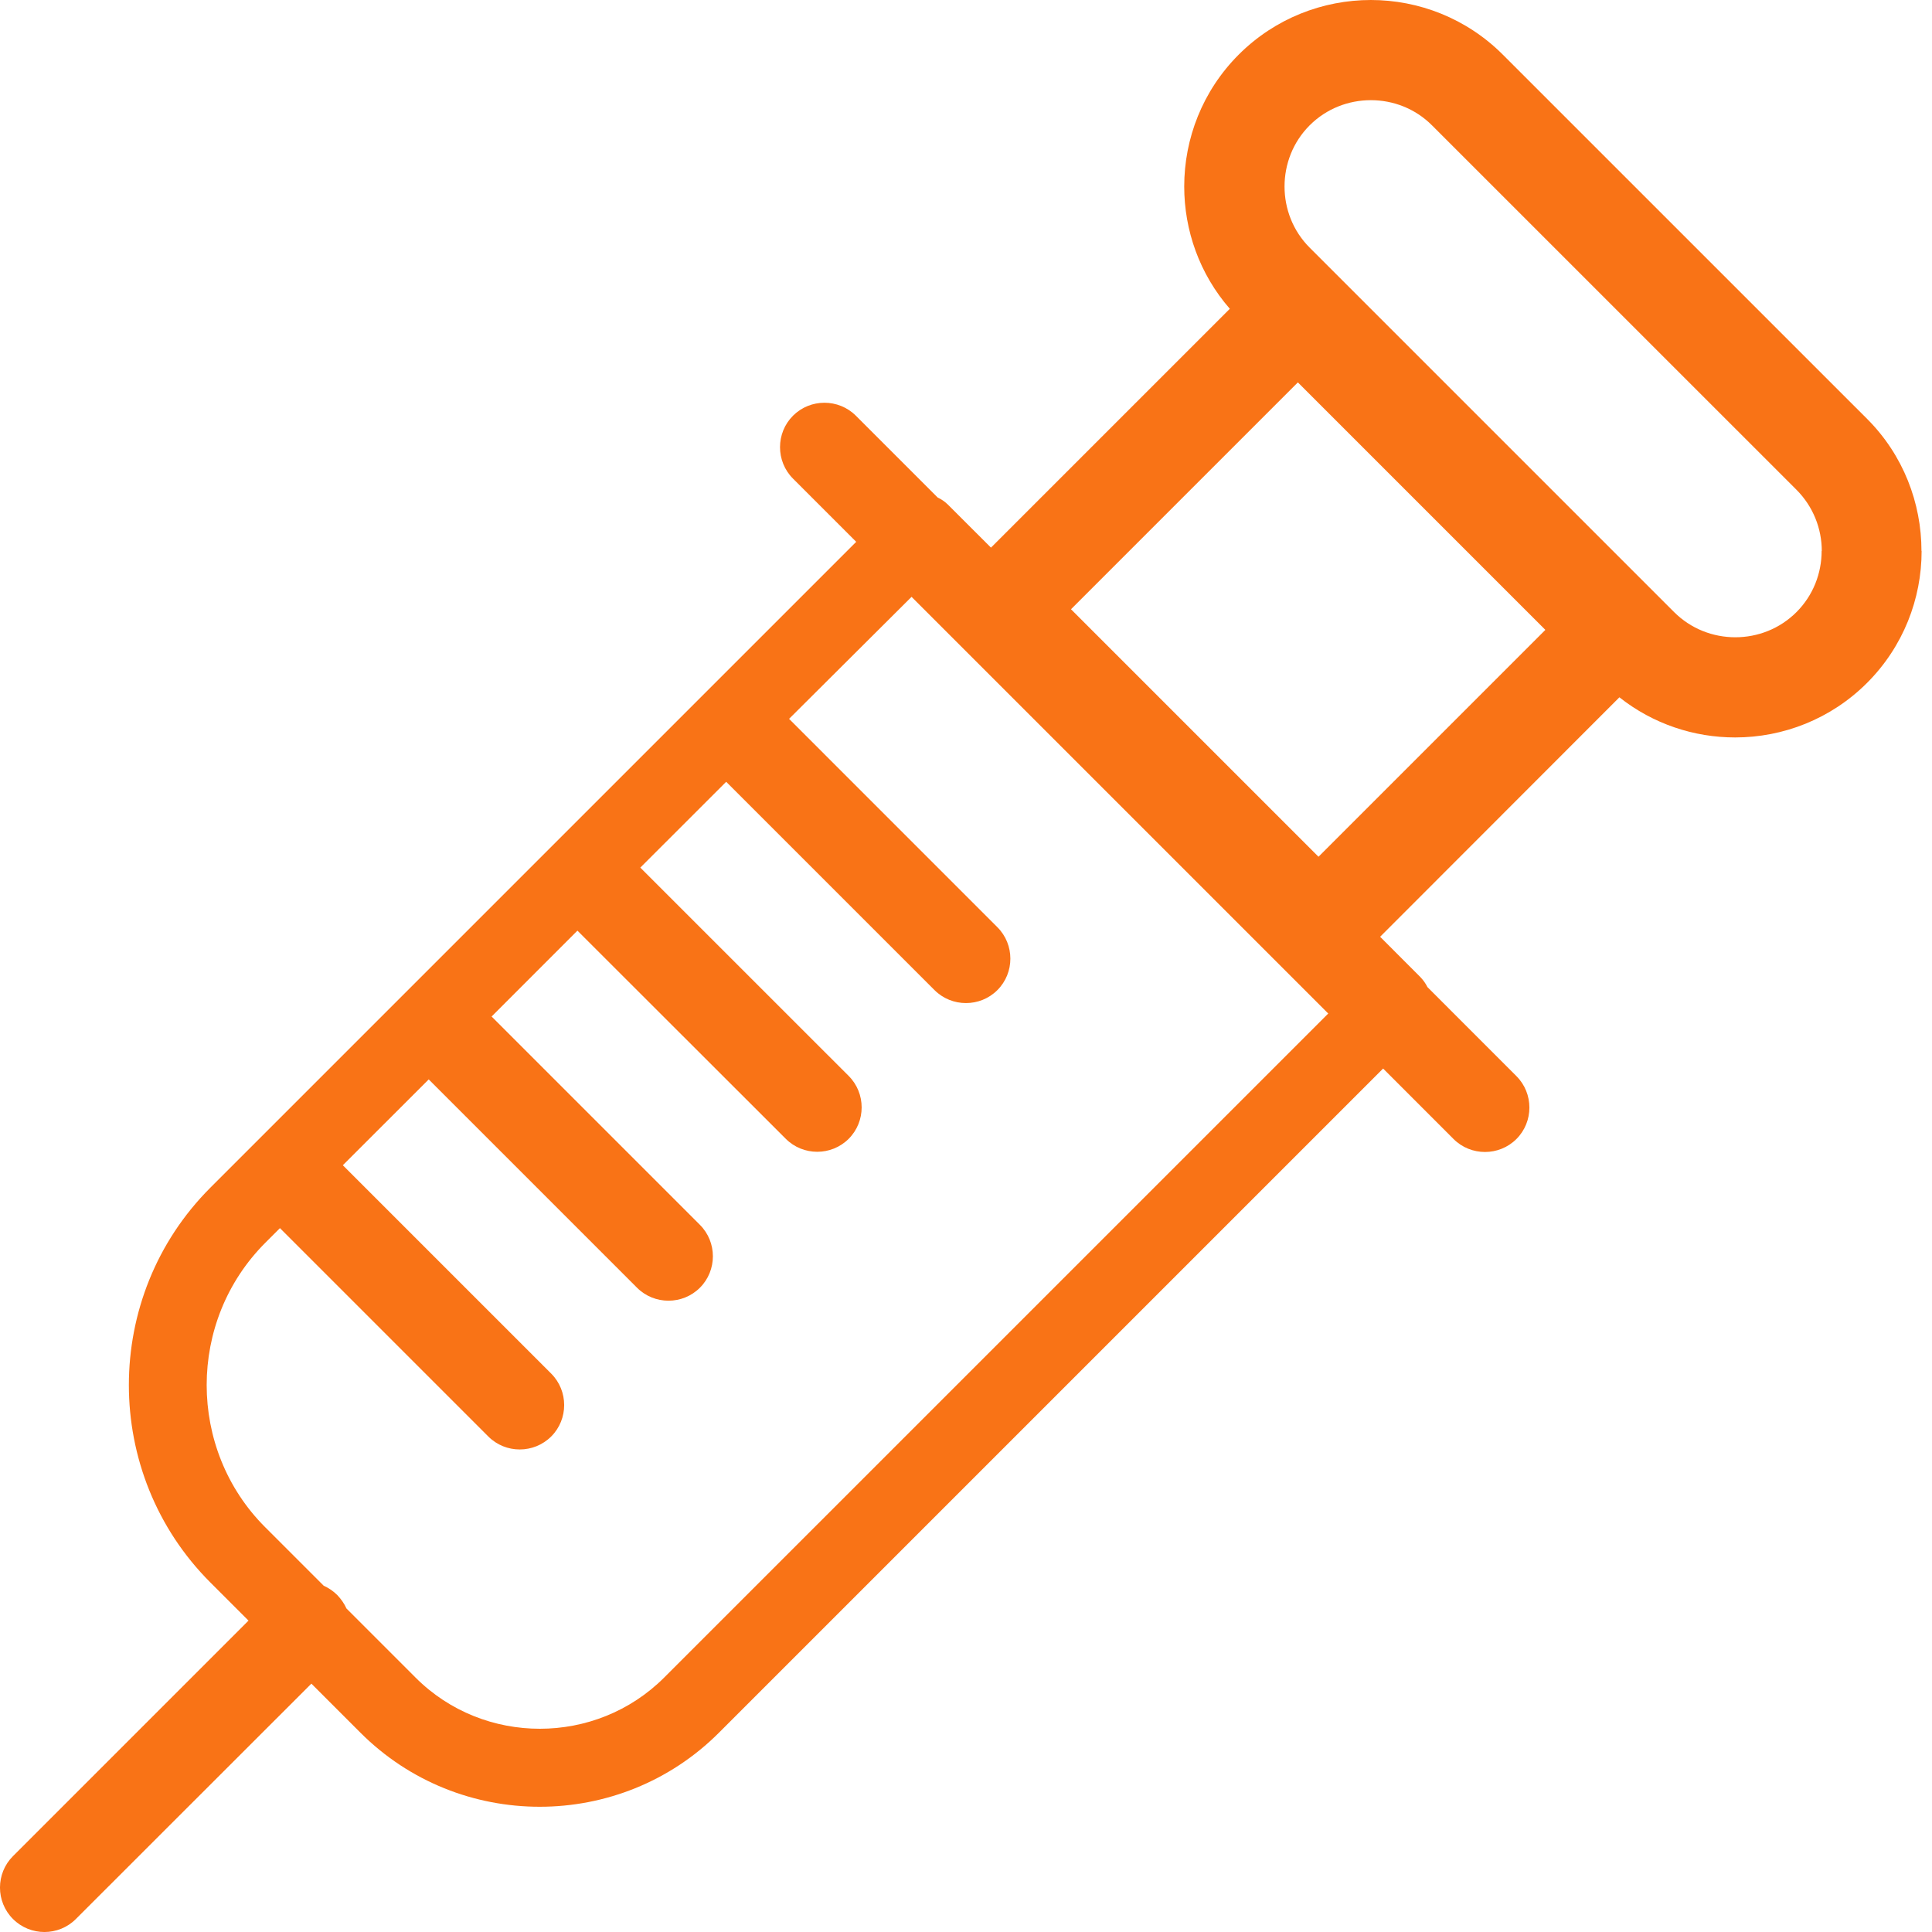<svg width="40" height="40" viewBox="0 0 40 40" fill="none" xmlns="http://www.w3.org/2000/svg">
<path d="M16.337 14.883L20.65 19.197C21.008 19.555 21.008 20.141 20.65 20.499C20.292 20.857 19.706 20.857 19.348 20.499L15.035 16.186L13.257 17.963L17.571 22.276C17.929 22.634 17.929 23.22 17.571 23.578C17.213 23.936 16.627 23.936 16.269 23.578L11.955 19.268L10.178 21.046L14.491 25.359C14.849 25.717 14.849 26.303 14.491 26.661C14.133 27.019 13.547 27.019 13.189 26.661L8.876 22.348L7.098 24.125L11.412 28.439C11.77 28.797 11.77 29.383 11.412 29.741C11.053 30.099 10.467 30.099 10.11 29.741L5.796 25.427L5.493 25.73C4.683 26.541 4.279 27.608 4.279 28.676C4.279 29.744 4.683 30.815 5.493 31.622L6.701 32.83C6.802 32.876 6.896 32.938 6.981 33.022C7.062 33.107 7.128 33.201 7.173 33.302L8.605 34.734C9.312 35.441 10.243 35.792 11.177 35.792C12.111 35.792 13.043 35.438 13.749 34.734L27.5 20.984L18.873 12.357L16.337 14.883ZM19.631 10.453L20.517 11.338L25.462 6.393C24.833 5.671 24.518 4.766 24.518 3.861C24.518 2.871 24.895 1.882 25.647 1.13C26.399 0.378 27.392 0 28.382 0C29.371 0 30.361 0.378 31.113 1.13L38.659 8.675C39.407 9.424 39.782 10.417 39.782 11.407H39.785C39.785 12.396 39.407 13.386 38.656 14.138C37.904 14.89 36.914 15.268 35.924 15.268C35.075 15.268 34.228 14.991 33.528 14.437L28.574 19.395L29.397 20.219C29.462 20.284 29.515 20.359 29.554 20.437L31.396 22.28C31.754 22.638 31.754 23.224 31.396 23.582C31.038 23.94 30.452 23.94 30.094 23.582L28.636 22.123L14.885 35.874C13.863 36.896 12.518 37.407 11.174 37.407C9.829 37.407 8.485 36.896 7.463 35.874L6.447 34.858L1.571 39.731C1.213 40.09 0.627 40.09 0.269 39.731C-0.09 39.373 -0.09 38.787 0.269 38.429L5.145 33.553L4.354 32.762C3.231 31.639 2.668 30.157 2.668 28.676C2.668 27.195 3.231 25.714 4.354 24.591L17.727 11.218L16.418 9.909C16.06 9.551 16.06 8.965 16.418 8.607C16.776 8.249 17.362 8.249 17.72 8.607L19.413 10.3C19.491 10.336 19.566 10.388 19.631 10.453ZM37.194 10.14L29.648 2.595C29.3 2.246 28.841 2.074 28.382 2.074C27.923 2.074 27.464 2.246 27.115 2.595C26.767 2.943 26.595 3.402 26.595 3.861C26.595 4.32 26.767 4.779 27.115 5.127L34.661 12.673C35.01 13.021 35.469 13.194 35.928 13.194C36.387 13.194 36.846 13.021 37.194 12.673C37.542 12.325 37.715 11.866 37.715 11.407H37.718C37.718 10.948 37.542 10.489 37.194 10.14ZM31.995 13.041L26.871 7.917L22.174 12.614L27.298 17.738L31.995 13.041Z" fill="#F97316"/>
</svg>
